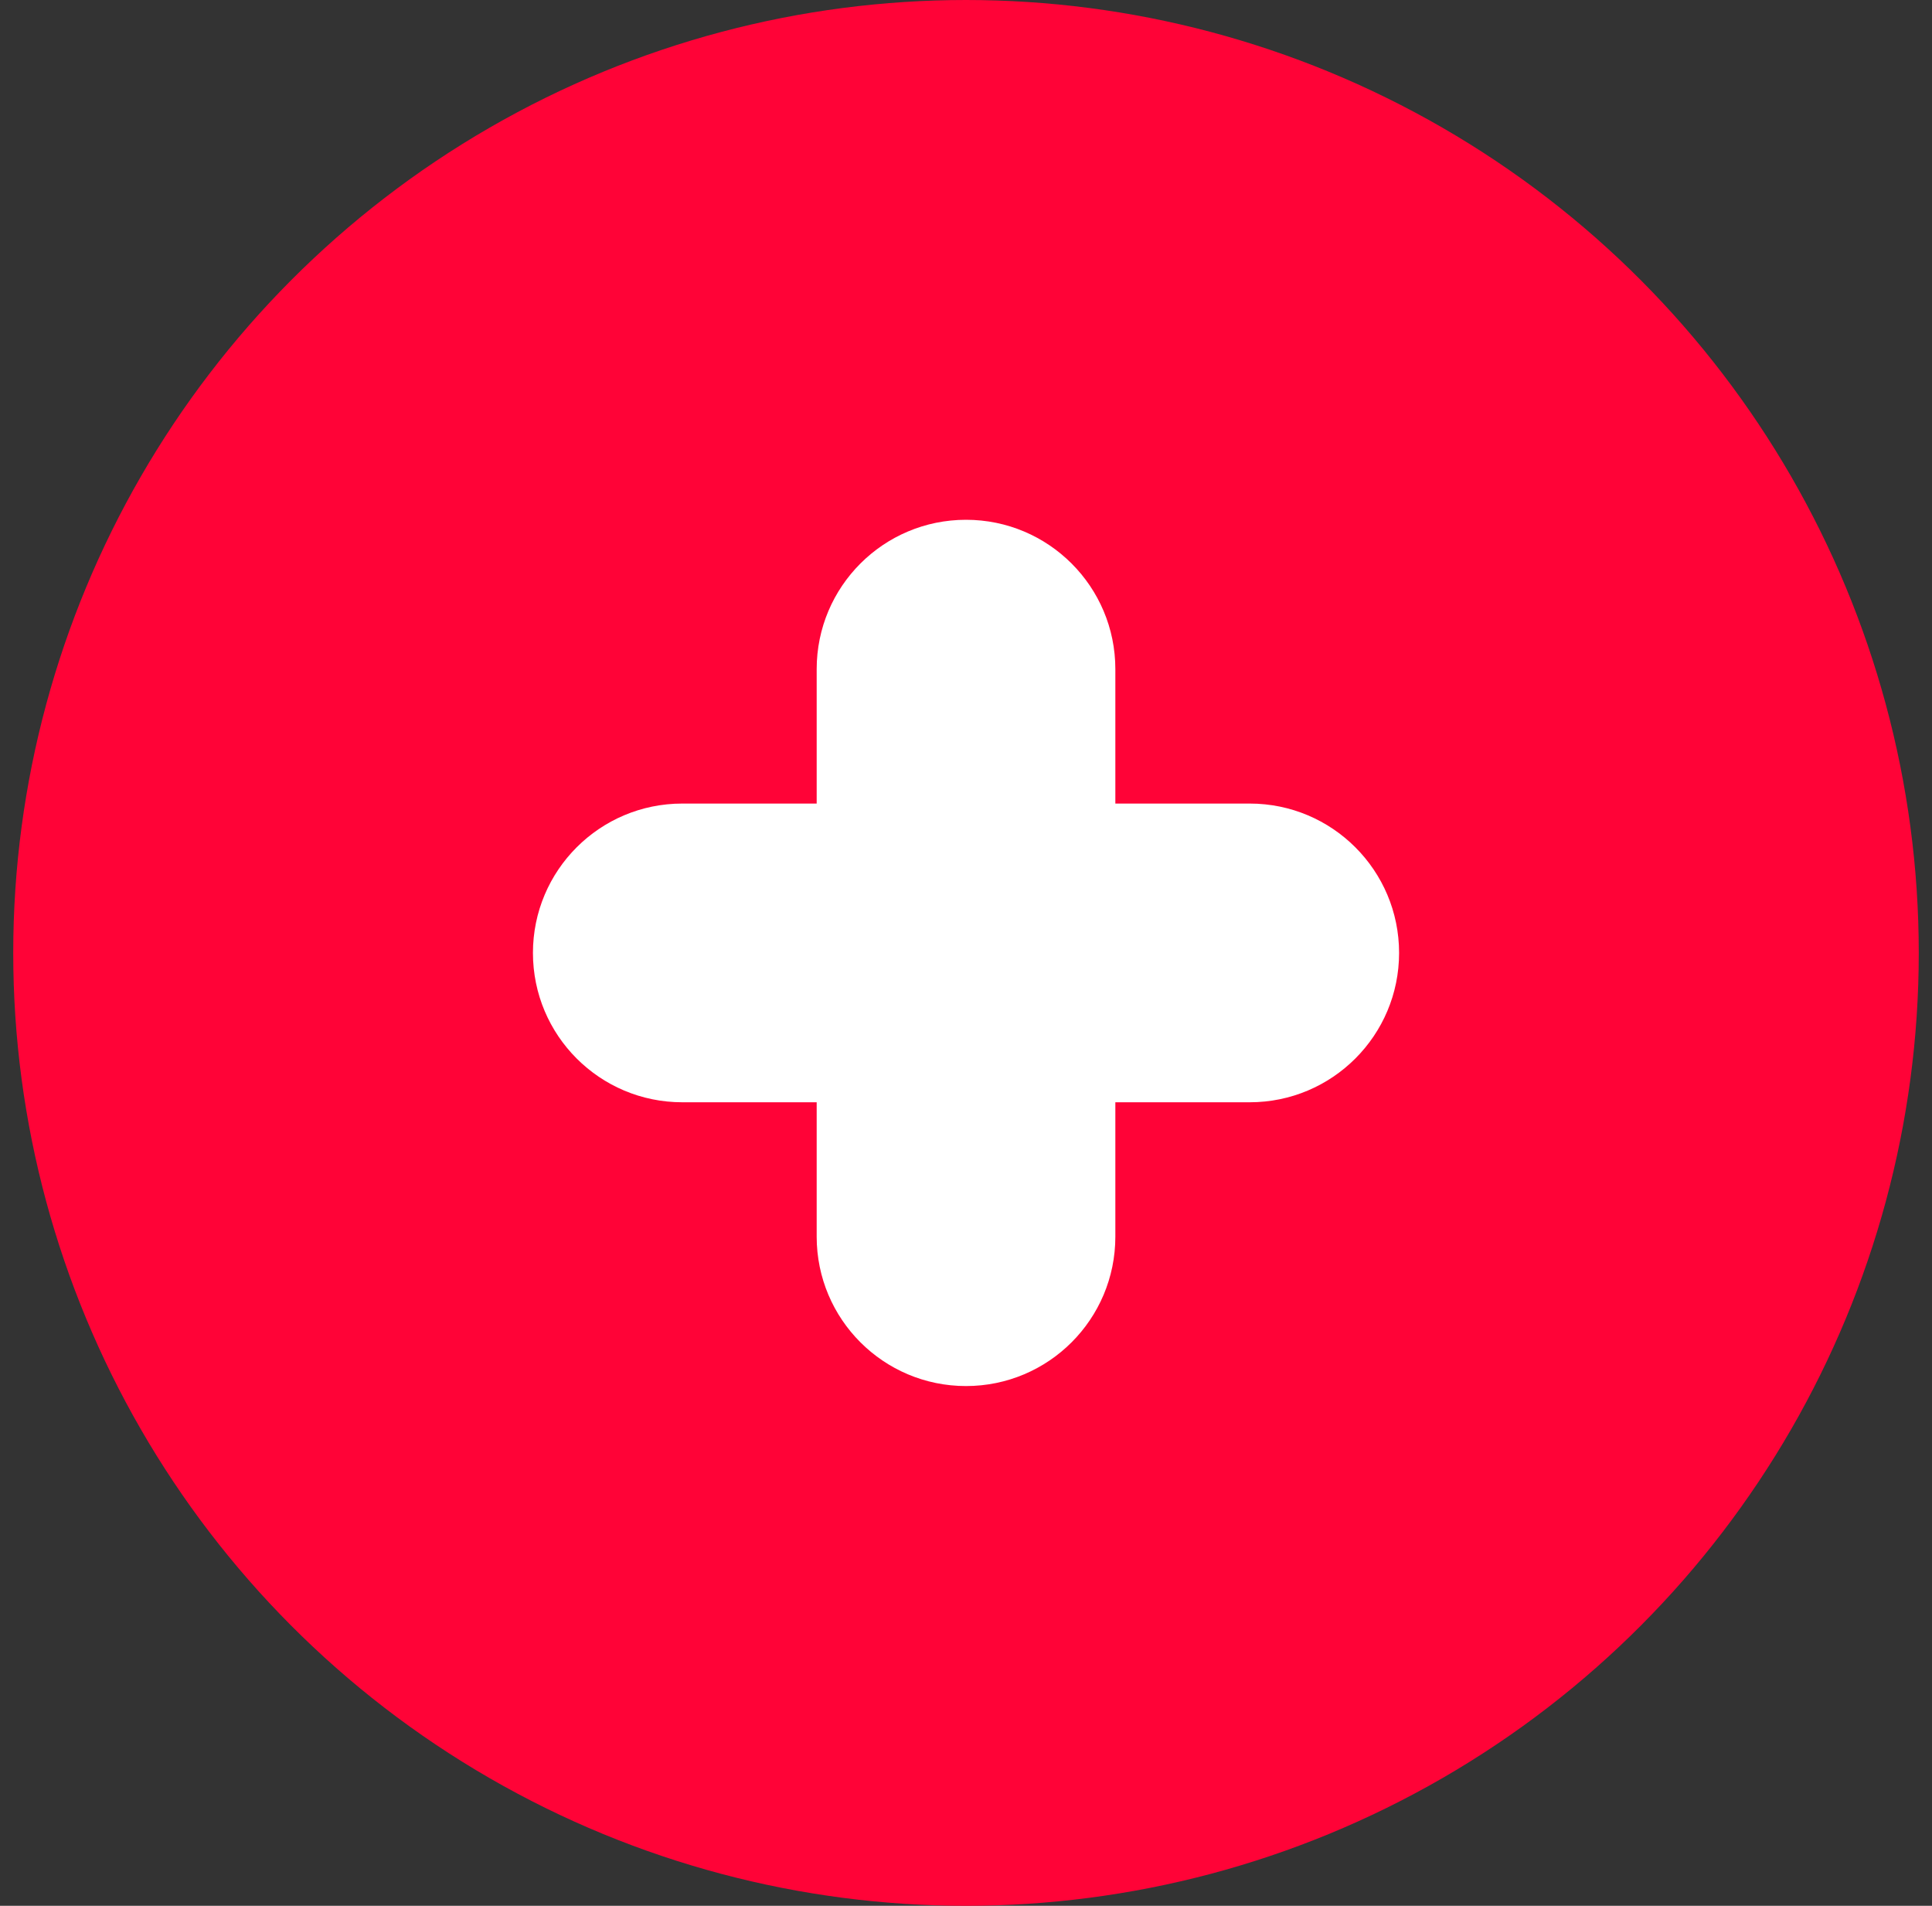 <?xml version="1.0" encoding="UTF-8"?> <svg xmlns="http://www.w3.org/2000/svg" width="73" height="72" viewBox="0 0 73 72" fill="none" class="section-second-start-right-plus"><rect x="0" y="0" width="73" height="72" fill="#333333" stroke="none"/> <circle cx="36.5" cy="36" r="36" fill="#FF0337"></circle> <path d="M25.779 41.643H30.858V46.721C30.858 49.838 33.384 52.364 36.5 52.364C39.617 52.364 42.143 49.838 42.143 46.721V41.643H47.221C50.337 41.643 52.864 39.117 52.864 36C52.864 32.884 50.337 30.358 47.221 30.358H42.143V25.279C42.143 22.163 39.617 19.637 36.5 19.637C33.384 19.637 30.858 22.163 30.858 25.279V30.358H25.779C22.663 30.358 20.137 32.884 20.137 36C20.137 39.117 22.663 41.643 25.779 41.643Z" fill="white"></path> </svg> 